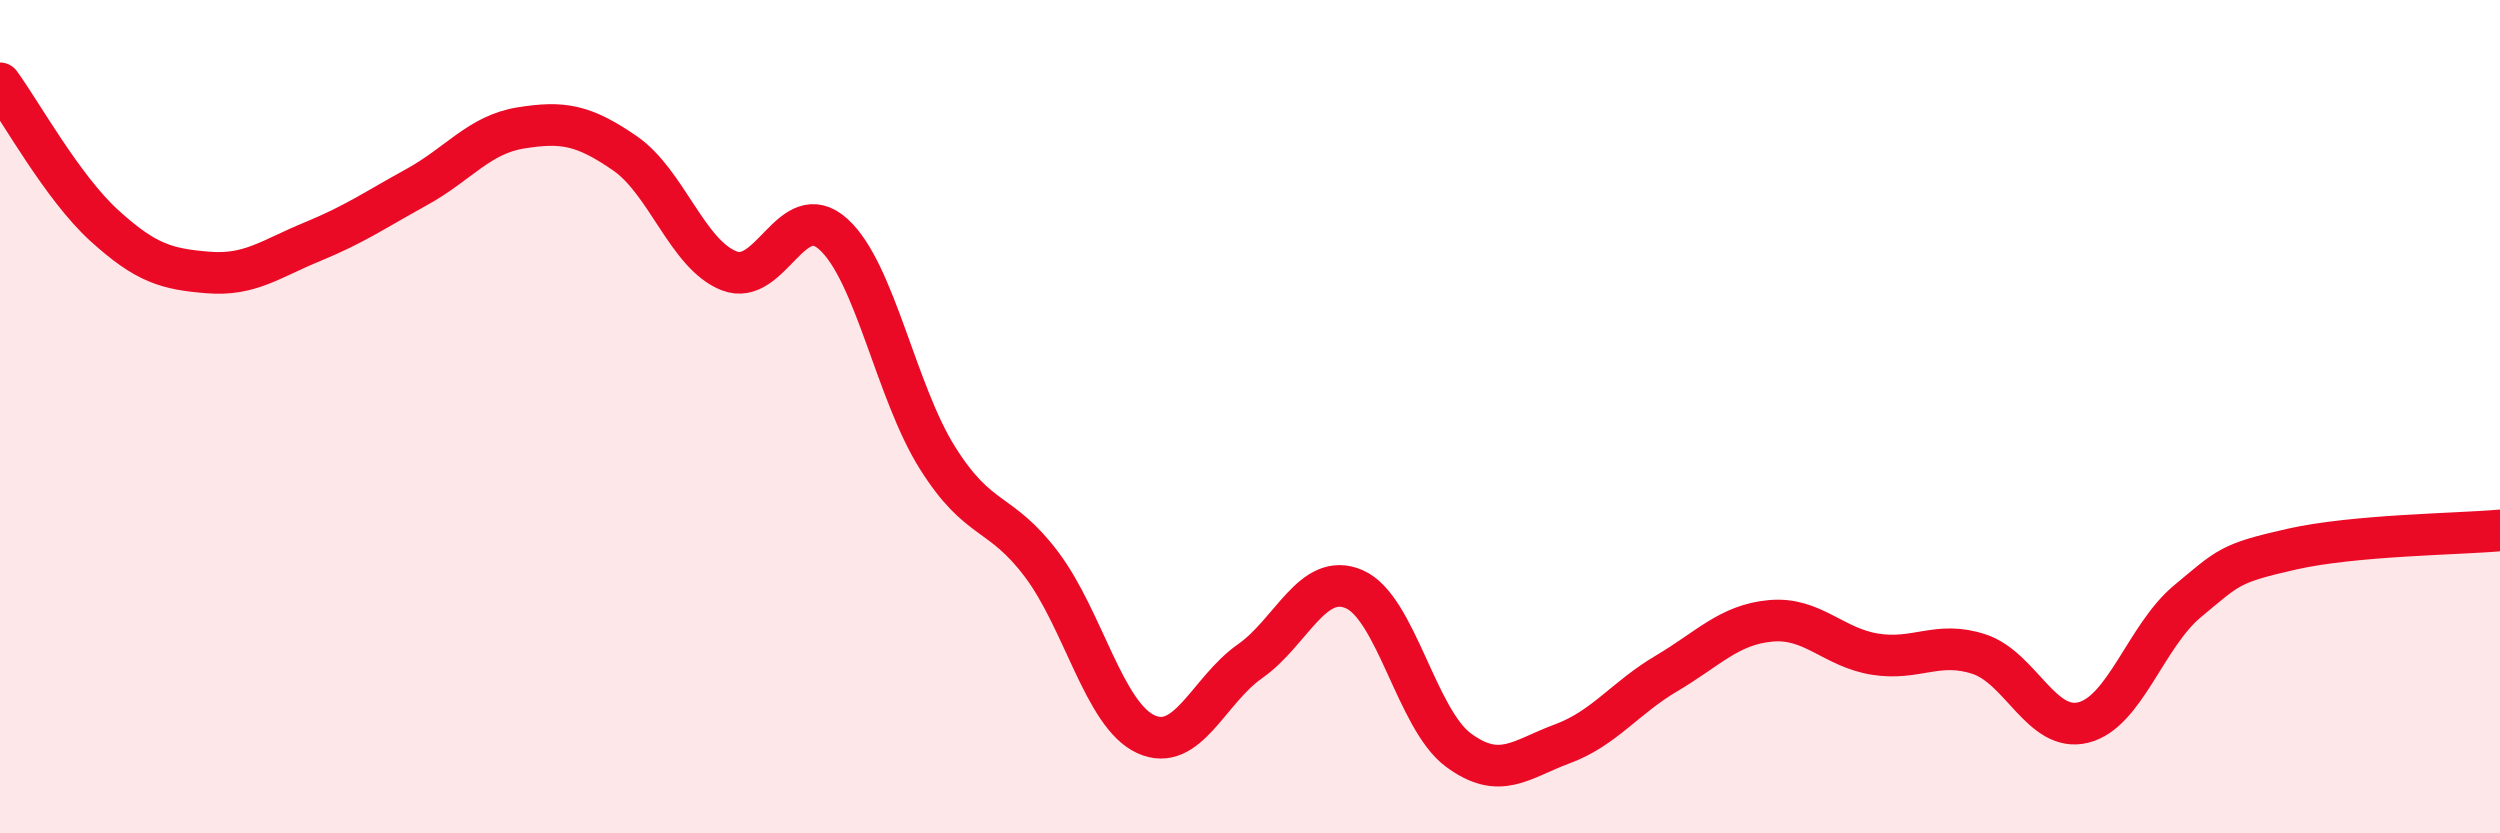 
    <svg width="60" height="20" viewBox="0 0 60 20" xmlns="http://www.w3.org/2000/svg">
      <path
        d="M 0,2 C 0.5,2.68 1.5,4.5 2.5,5.41 C 3.5,6.32 4,6.46 5,6.54 C 6,6.62 6.5,6.21 7.5,5.8 C 8.5,5.39 9,5.04 10,4.49 C 11,3.94 11.5,3.23 12.5,3.07 C 13.5,2.91 14,2.99 15,3.68 C 16,4.37 16.5,6.11 17.5,6.5 C 18.5,6.89 19,4.72 20,5.62 C 21,6.52 21.5,9.4 22.5,10.99 C 23.5,12.58 24,12.22 25,13.55 C 26,14.88 26.5,17.16 27.5,17.62 C 28.5,18.08 29,16.57 30,15.87 C 31,15.17 31.5,13.71 32.5,14.14 C 33.5,14.57 34,17.26 35,18 C 36,18.74 36.5,18.22 37.5,17.85 C 38.5,17.48 39,16.75 40,16.16 C 41,15.57 41.5,14.99 42.5,14.9 C 43.5,14.81 44,15.54 45,15.7 C 46,15.86 46.5,15.37 47.5,15.7 C 48.5,16.03 49,17.59 50,17.34 C 51,17.09 51.5,15.26 52.5,14.43 C 53.5,13.6 53.5,13.52 55,13.18 C 56.5,12.84 59,12.82 60,12.73L60 20L0 20Z"
        fill="#EB0A25"
        opacity="0.1"
        stroke-linecap="round"
        stroke-linejoin="round"
      />
      <path
        d="M 0,2 C 0.5,2.68 1.5,4.5 2.5,5.41 C 3.5,6.32 4,6.46 5,6.54 C 6,6.62 6.5,6.21 7.5,5.8 C 8.5,5.39 9,5.04 10,4.49 C 11,3.94 11.5,3.23 12.5,3.07 C 13.5,2.91 14,2.99 15,3.68 C 16,4.37 16.5,6.11 17.5,6.5 C 18.5,6.89 19,4.72 20,5.62 C 21,6.52 21.5,9.4 22.5,10.99 C 23.5,12.58 24,12.22 25,13.55 C 26,14.88 26.5,17.16 27.5,17.62 C 28.5,18.08 29,16.57 30,15.87 C 31,15.17 31.5,13.71 32.5,14.14 C 33.5,14.57 34,17.26 35,18 C 36,18.74 36.5,18.22 37.5,17.85 C 38.5,17.48 39,16.75 40,16.16 C 41,15.57 41.5,14.99 42.5,14.9 C 43.5,14.81 44,15.54 45,15.7 C 46,15.86 46.5,15.37 47.5,15.7 C 48.5,16.03 49,17.59 50,17.34 C 51,17.09 51.5,15.26 52.5,14.43 C 53.5,13.6 53.5,13.52 55,13.18 C 56.5,12.84 59,12.82 60,12.73"
        stroke="#EB0A25"
        stroke-width="1"
        fill="none"
        stroke-linecap="round"
        stroke-linejoin="round"
      />
    </svg>
  